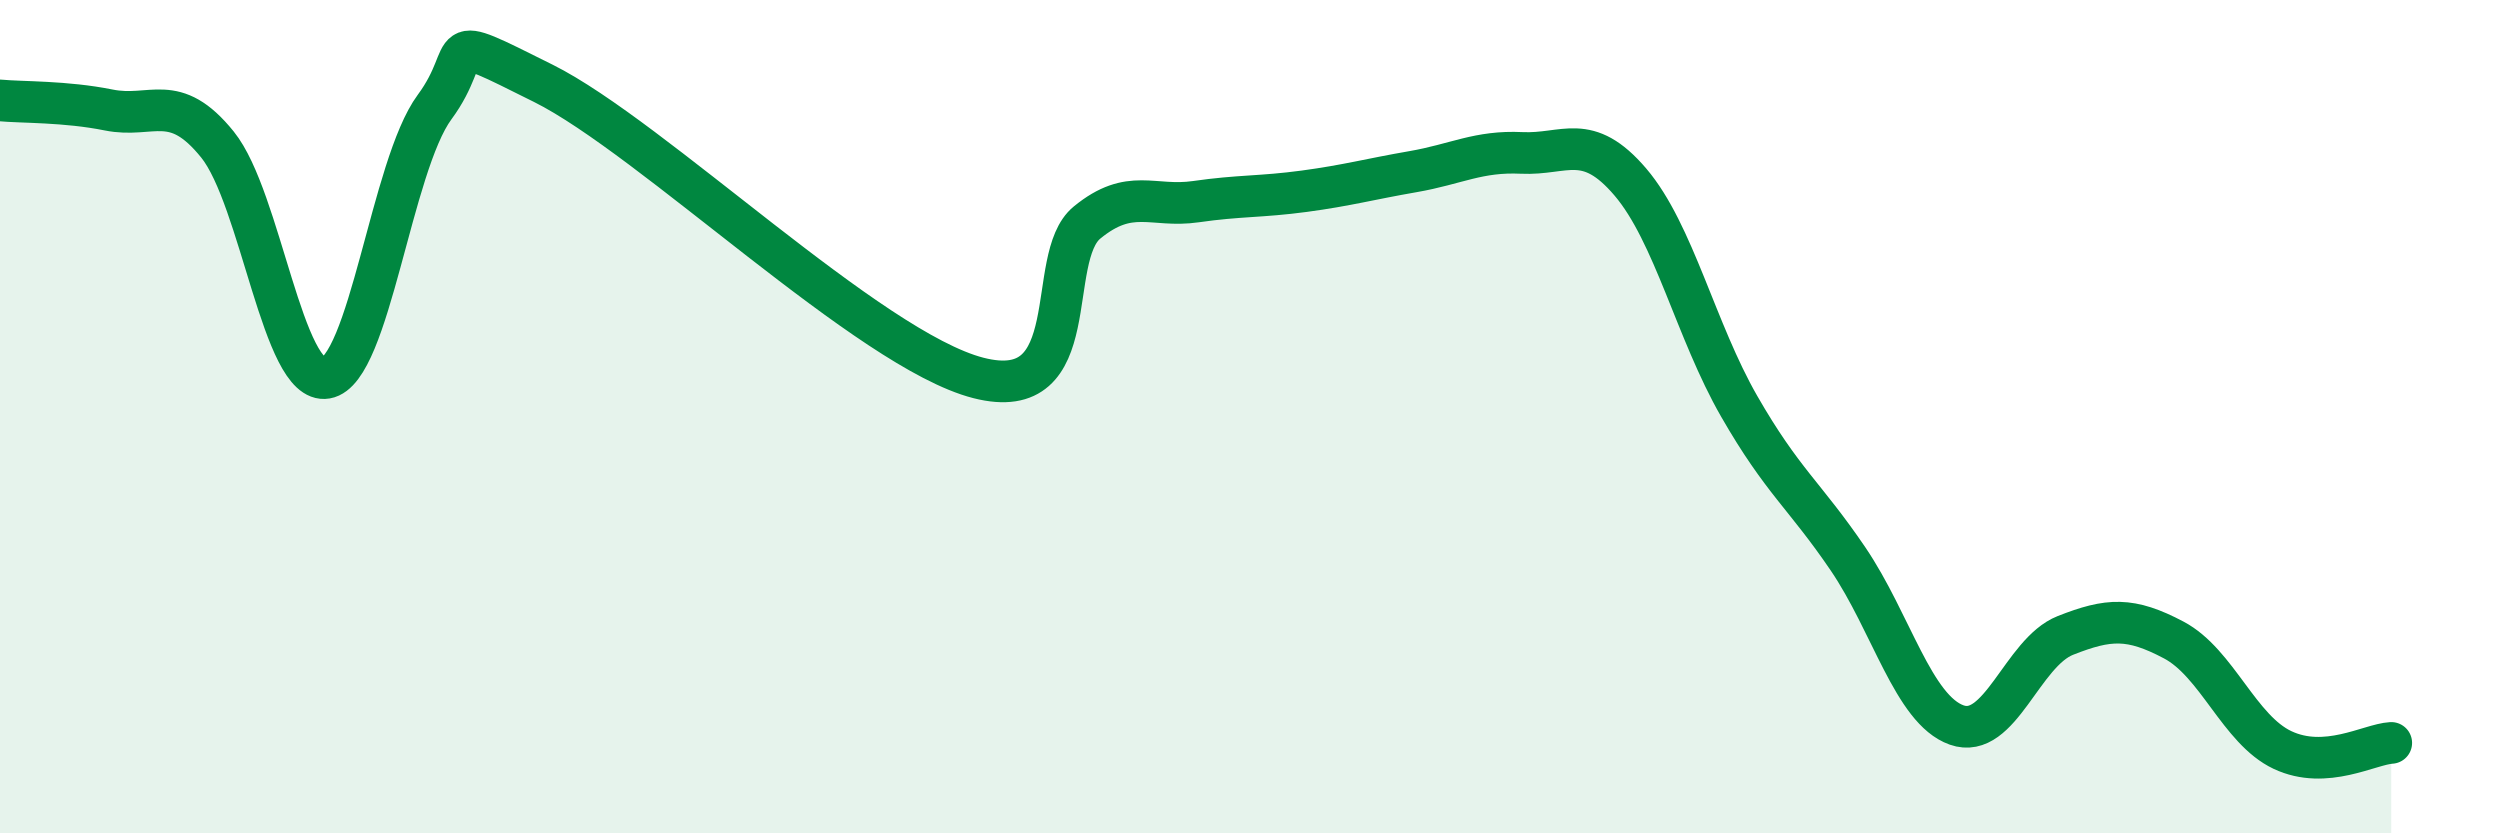 
    <svg width="60" height="20" viewBox="0 0 60 20" xmlns="http://www.w3.org/2000/svg">
      <path
        d="M 0,2.41 C 0.52,2.46 1.57,2.43 2.61,2.64 C 3.65,2.85 4.18,2.18 5.22,3.47 C 6.26,4.76 6.79,9.25 7.83,9.07 C 8.87,8.89 9.39,3.98 10.43,2.57 C 11.47,1.16 10.43,0.7 13.04,2 C 15.65,3.3 20.87,8.4 23.48,9.07 C 26.09,9.74 25.05,6.19 26.09,5.34 C 27.13,4.49 27.66,4.99 28.7,4.84 C 29.74,4.69 30.26,4.73 31.3,4.59 C 32.34,4.45 32.87,4.3 33.91,4.12 C 34.95,3.94 35.48,3.62 36.52,3.67 C 37.56,3.72 38.09,3.15 39.13,4.37 C 40.17,5.59 40.7,7.94 41.74,9.75 C 42.78,11.56 43.31,11.88 44.35,13.41 C 45.39,14.94 45.92,17.03 46.96,17.4 C 48,17.77 48.53,15.66 49.57,15.25 C 50.61,14.84 51.13,14.81 52.17,15.36 C 53.21,15.91 53.74,17.51 54.78,18 C 55.82,18.49 56.87,17.86 57.39,17.83L57.39 20L0 20Z"
        fill="#008740"
        opacity="0.1"
        stroke-linecap="round"
        stroke-linejoin="round"
      />
      <path
        d="M 0,2.41 C 0.52,2.46 1.57,2.43 2.61,2.64 C 3.65,2.85 4.18,2.18 5.22,3.47 C 6.26,4.76 6.79,9.25 7.83,9.07 C 8.87,8.89 9.39,3.98 10.43,2.57 C 11.47,1.16 10.43,0.7 13.04,2 C 15.65,3.3 20.87,8.4 23.48,9.07 C 26.09,9.74 25.05,6.19 26.09,5.34 C 27.13,4.49 27.66,4.99 28.7,4.84 C 29.74,4.69 30.26,4.73 31.3,4.59 C 32.34,4.45 32.87,4.3 33.91,4.12 C 34.95,3.94 35.48,3.62 36.52,3.67 C 37.56,3.72 38.09,3.15 39.13,4.37 C 40.17,5.59 40.7,7.94 41.74,9.75 C 42.78,11.56 43.31,11.88 44.35,13.41 C 45.39,14.94 45.92,17.03 46.96,17.4 C 48,17.77 48.53,15.66 49.57,15.25 C 50.61,14.84 51.13,14.81 52.17,15.36 C 53.21,15.91 53.74,17.51 54.78,18 C 55.82,18.49 56.87,17.86 57.39,17.83"
        stroke="#008740"
        stroke-width="1"
        fill="none"
        stroke-linecap="round"
        stroke-linejoin="round"
      />
    </svg>
  